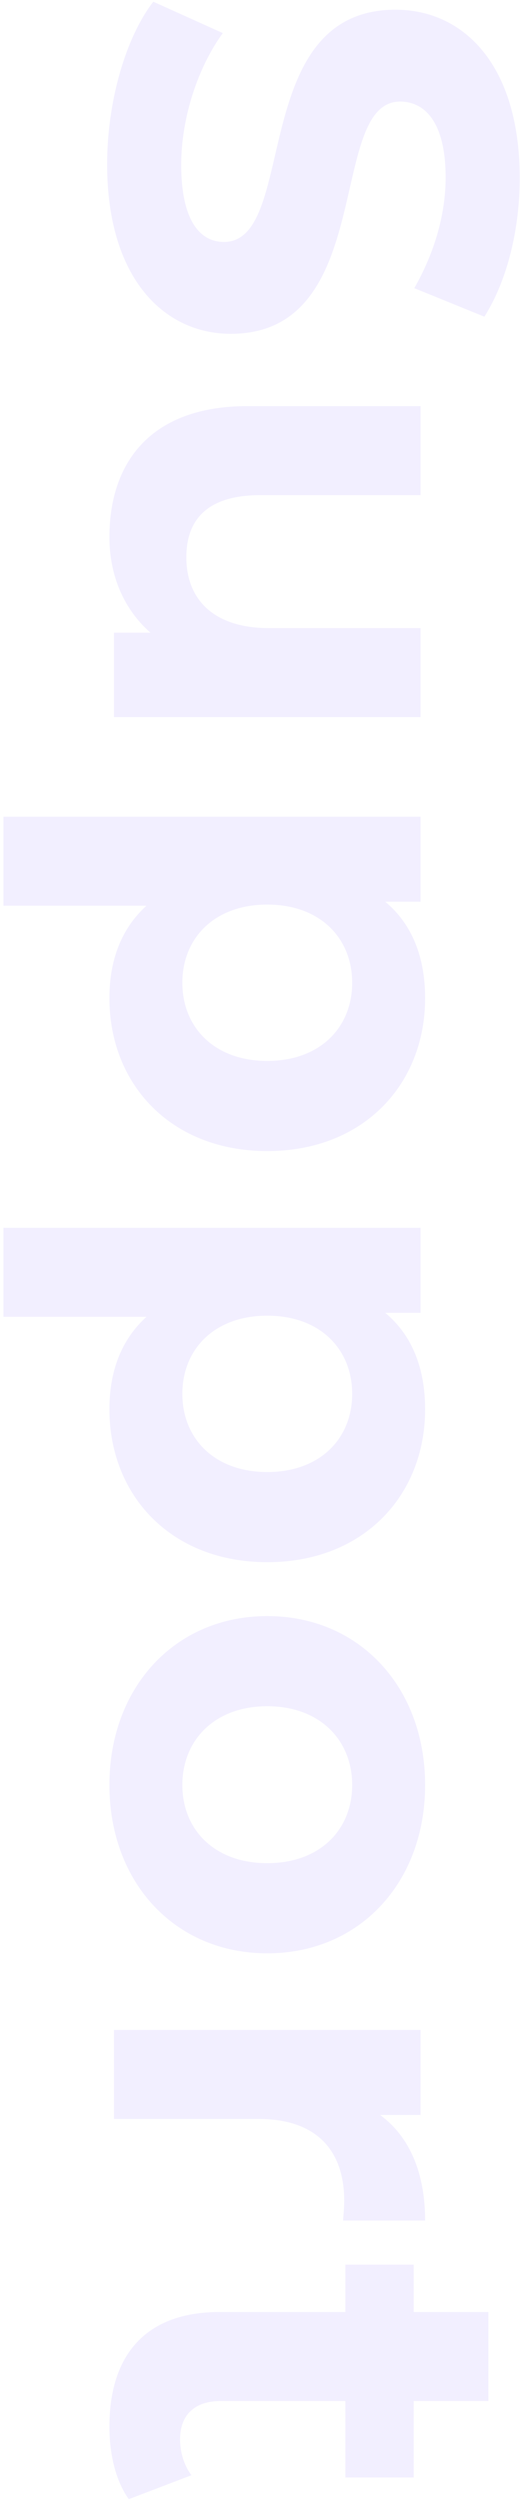 <svg width="146" height="701" viewBox="0 0 146 701" fill="none" xmlns="http://www.w3.org/2000/svg">
<path d="M30.08 46.08C30.08 78.08 46.08 93.6 64.8 93.6C105.92 93.6 91.68 28.48 112.32 28.48C119.36 28.48 125.12 34.4 125.12 49.76C125.12 59.68 122.24 70.4 116.32 80.8L136 88.8C142.56 78.4 145.92 64 145.92 49.92C145.92 18.08 130.08 2.72 111.04 2.72C69.44 2.72 83.84 67.84 62.88 67.84C56 67.84 50.88 61.6 50.88 46.24C50.88 32.8 55.68 18.72 62.56 9.28L43.04 0.48C35.36 10.4 30.08 28.32 30.08 46.08ZM118.08 176.111L75.52 176.111C59.68 176.111 52.32 167.791 52.32 156.271C52.32 145.231 58.72 138.831 73.12 138.831L118.08 138.831L118.08 113.871L69.44 113.871C42.88 113.871 30.72 129.071 30.72 150.671C30.72 161.231 34.72 170.831 42.24 177.391L32 177.391L32 201.071L118.08 201.071L118.08 176.111ZM119.36 279.875C119.36 268.355 115.68 259.075 108.16 252.835L118.08 252.835L118.08 228.995L0.96 228.995L0.96 253.955L41.12 253.955C34.08 260.355 30.72 269.155 30.72 279.875C30.72 304.035 48 322.755 75.04 322.755C102.08 322.755 119.36 304.035 119.36 279.875ZM51.2 275.555C51.2 263.075 60.16 253.635 75.04 253.635C89.92 253.635 98.88 263.075 98.88 275.555C98.88 288.035 89.92 297.475 75.04 297.475C60.16 297.475 51.2 288.035 51.2 275.555ZM119.36 395.144C119.36 383.624 115.68 374.344 108.16 368.104L118.08 368.104L118.08 344.264L0.96 344.264L0.96 369.224L41.12 369.224C34.08 375.624 30.72 384.424 30.72 395.144C30.72 419.304 48 438.024 75.04 438.024C102.08 438.024 119.36 419.304 119.36 395.144ZM51.2 390.824C51.2 378.344 60.16 368.904 75.04 368.904C89.92 368.904 98.88 378.344 98.88 390.824C98.88 403.304 89.92 412.744 75.04 412.744C60.16 412.744 51.2 403.304 51.2 390.824ZM30.72 500.493C30.72 527.853 49.12 547.693 75.04 547.693C100.96 547.693 119.36 527.853 119.36 500.493C119.36 473.133 100.96 453.133 75.04 453.133C49.12 453.133 30.72 473.133 30.72 500.493ZM51.2 500.493C51.2 488.013 60.16 478.413 75.04 478.413C89.92 478.413 98.88 488.013 98.88 500.493C98.88 512.973 89.92 522.413 75.04 522.413C60.16 522.413 51.2 512.973 51.2 500.493ZM106.72 593.016L118.08 593.016L118.08 569.176L32 569.176L32 594.136L72.64 594.136C89.12 594.136 96.64 603.256 96.64 617.016C96.64 618.936 96.48 620.536 96.32 622.616L119.36 622.616C119.36 609.336 115.04 599.096 106.72 593.016ZM53.76 694.026C51.68 691.306 50.56 687.626 50.56 683.946C50.56 677.226 54.56 673.226 61.92 673.226L96.96 673.226L96.96 694.666L116.16 694.666L116.16 673.226L137.12 673.226L137.12 648.266L116.16 648.266L116.16 634.986L96.96 634.986L96.96 648.266L61.6 648.266C41.12 648.266 30.72 660.106 30.72 680.426C30.72 688.106 32.48 695.626 36.16 700.746L53.76 694.026Z" fill="#7B61FF" fill-opacity="0.1"/>
</svg>
